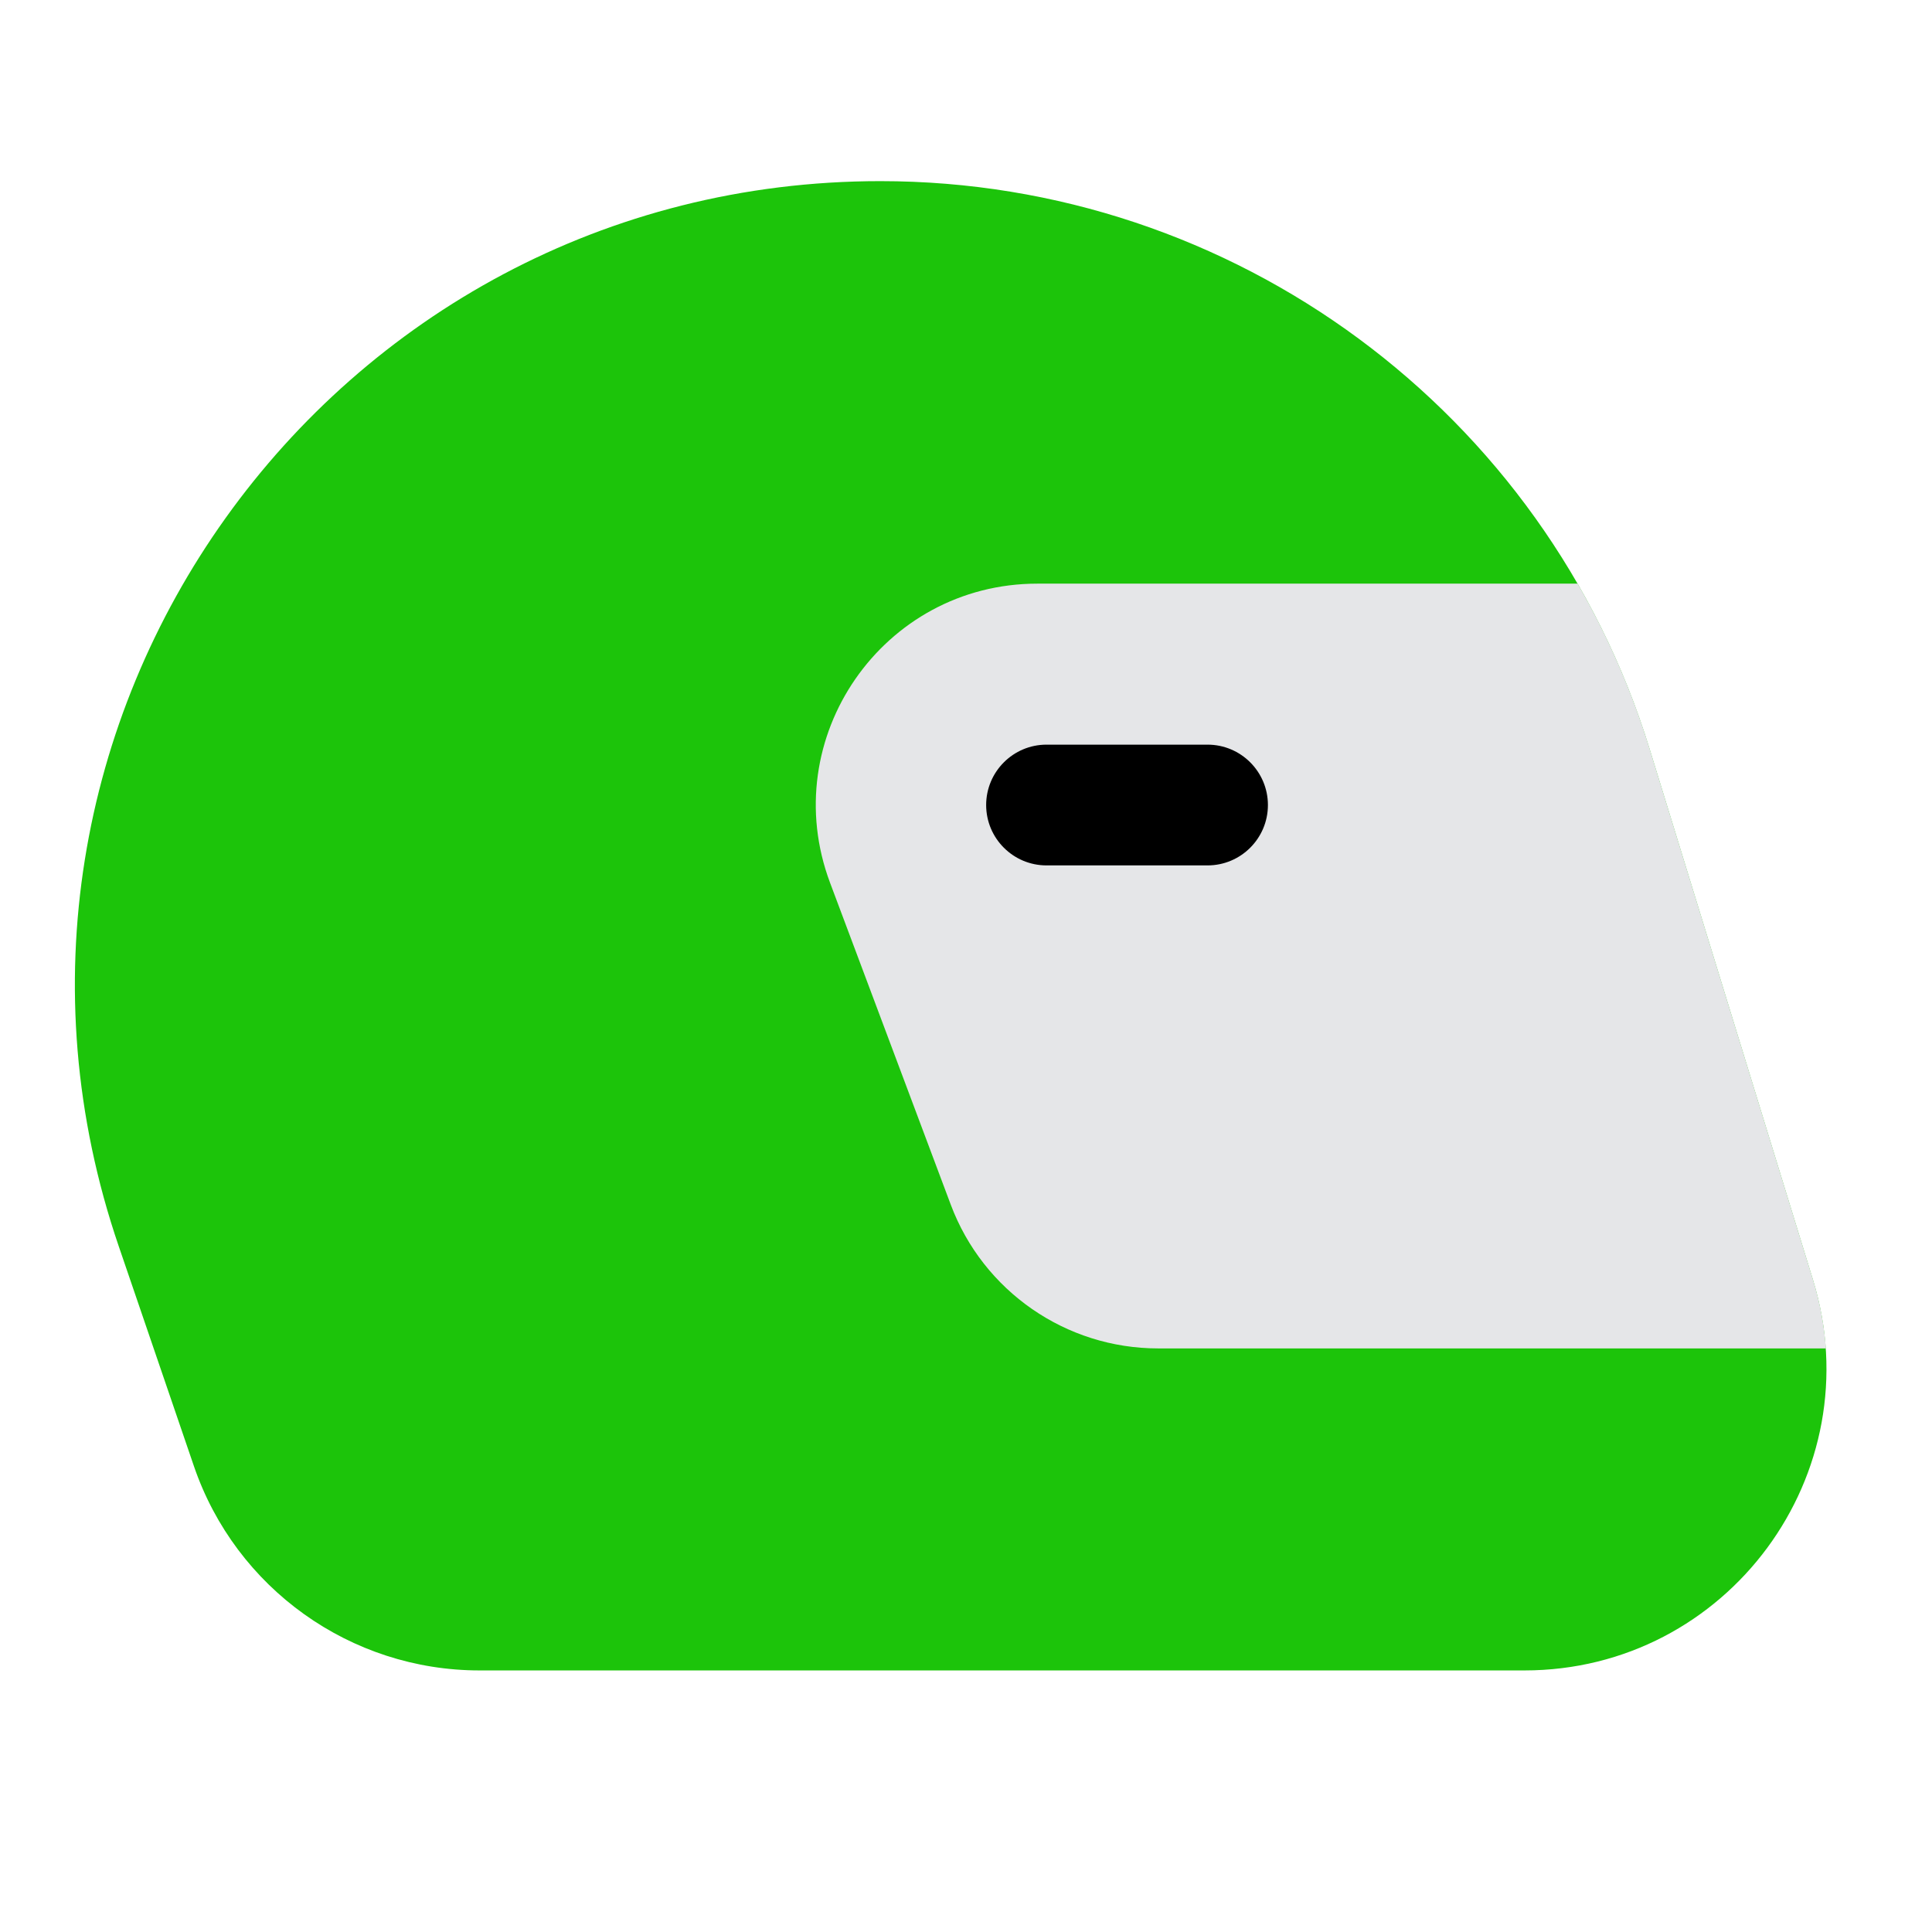 <?xml version="1.0" ?><svg xmlns="http://www.w3.org/2000/svg" xmlns:xlink="http://www.w3.org/1999/xlink" viewBox="0,0,256,256" width="192px" height="192px" fill-rule="evenodd"><g fill="none" fill-rule="evenodd" stroke="none" stroke-width="1" stroke-linecap="butt" stroke-linejoin="miter" stroke-miterlimit="10" stroke-dasharray="" stroke-dashoffset="0" font-family="none" font-weight="none" font-size="none" text-anchor="none" style="mix-blend-mode: normal"><g transform="scale(10.667,10.667)"><g><path d="M10.937,2.25c-6.857,0 -11.68,6.746 -9.461,13.234l0.933,2.729c0.519,1.517 1.945,2.537 3.548,2.537h12.979c2.523,0 4.326,-2.442 3.584,-4.853l-2.028,-6.59c-1.291,-4.195 -5.167,-7.057 -9.556,-7.057z" fill="#1cc40a"></path><path d="M19.598,7.25h-6.712c-1.92,0 -3.249,1.918 -2.575,3.716l1.5,4c0.403,1.073 1.429,1.784 2.575,1.784h8.295c-0.02,-0.282 -0.072,-0.568 -0.16,-0.853l-2.028,-6.59c-0.224,-0.729 -0.526,-1.417 -0.896,-2.057z" fill="#e5e6e8"></path><path d="M12.25,10c0,-0.414 0.336,-0.75 0.75,-0.75h2c0.414,0 0.75,0.336 0.75,0.75c0,0.414 -0.336,0.75 -0.75,0.75h-2c-0.414,0 -0.75,-0.336 -0.75,-0.75z" fill="#000000"></path></g></g></g></svg>